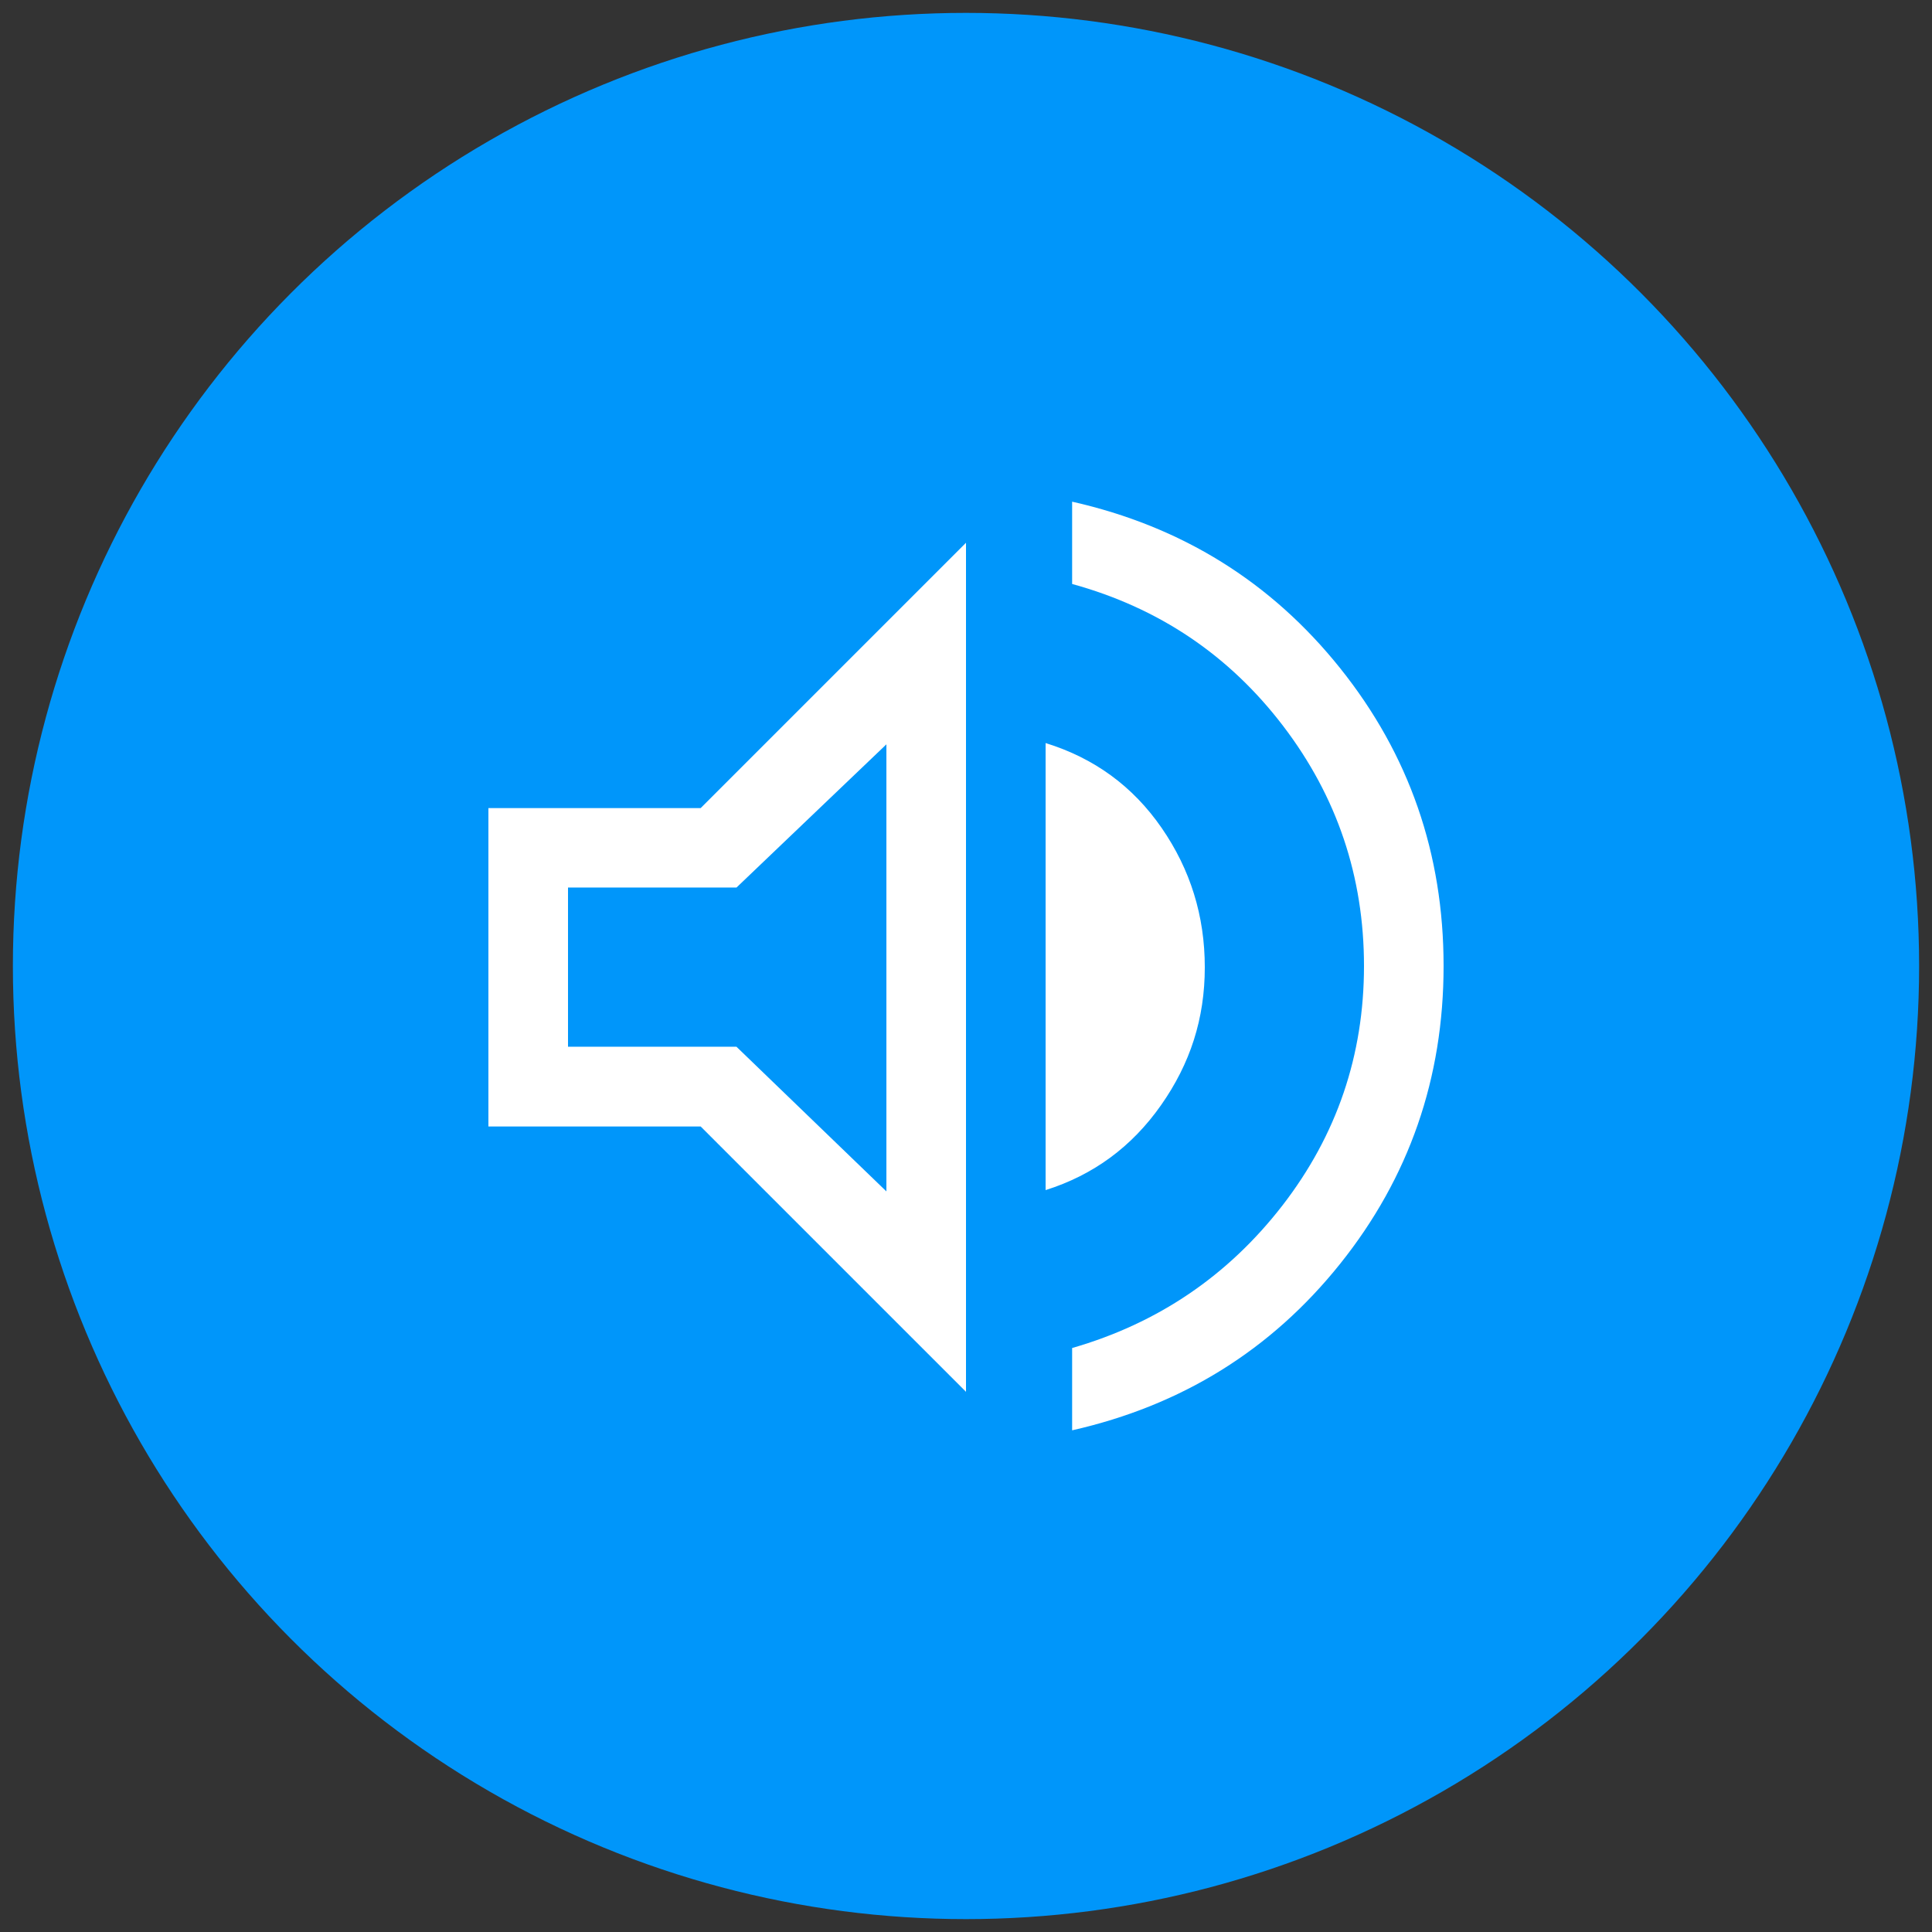 <?xml version="1.0" encoding="UTF-8"?><svg id="a" xmlns="http://www.w3.org/2000/svg" width="150" height="150" viewBox="0 0 150 150"><rect x="0" y="0" width="150" height="150" fill="#333333" stroke="none"/><circle cx="75" cy="75" r="74" fill="#0096fa"/><path d="m83.24,111.05v-6.39c6.66-1.92,12.1-5.61,16.33-11.07,4.22-5.46,6.33-11.66,6.33-18.59s-2.09-13.15-6.28-18.64-9.65-9.17-16.38-11.02v-6.39c8.51,1.92,15.45,6.23,20.81,12.93,5.36,6.7,8.03,14.4,8.03,23.12s-2.68,16.43-8.03,23.12c-5.36,6.7-12.29,11-20.81,12.93Zm-45.32-23.59v-24.72h16.48l20.6-20.6v65.92l-20.6-20.6h-16.48Zm43.26,4.94v-34.71c3.78,1.17,6.78,3.36,9.01,6.59,2.23,3.23,3.35,6.83,3.35,10.82s-1.13,7.48-3.4,10.71c-2.27,3.23-5.25,5.42-8.96,6.59Zm-12.36-34.61l-11.64,11.12h-13.08v12.36h13.08l11.64,11.23v-34.71Z" fill="#fff"/></svg>